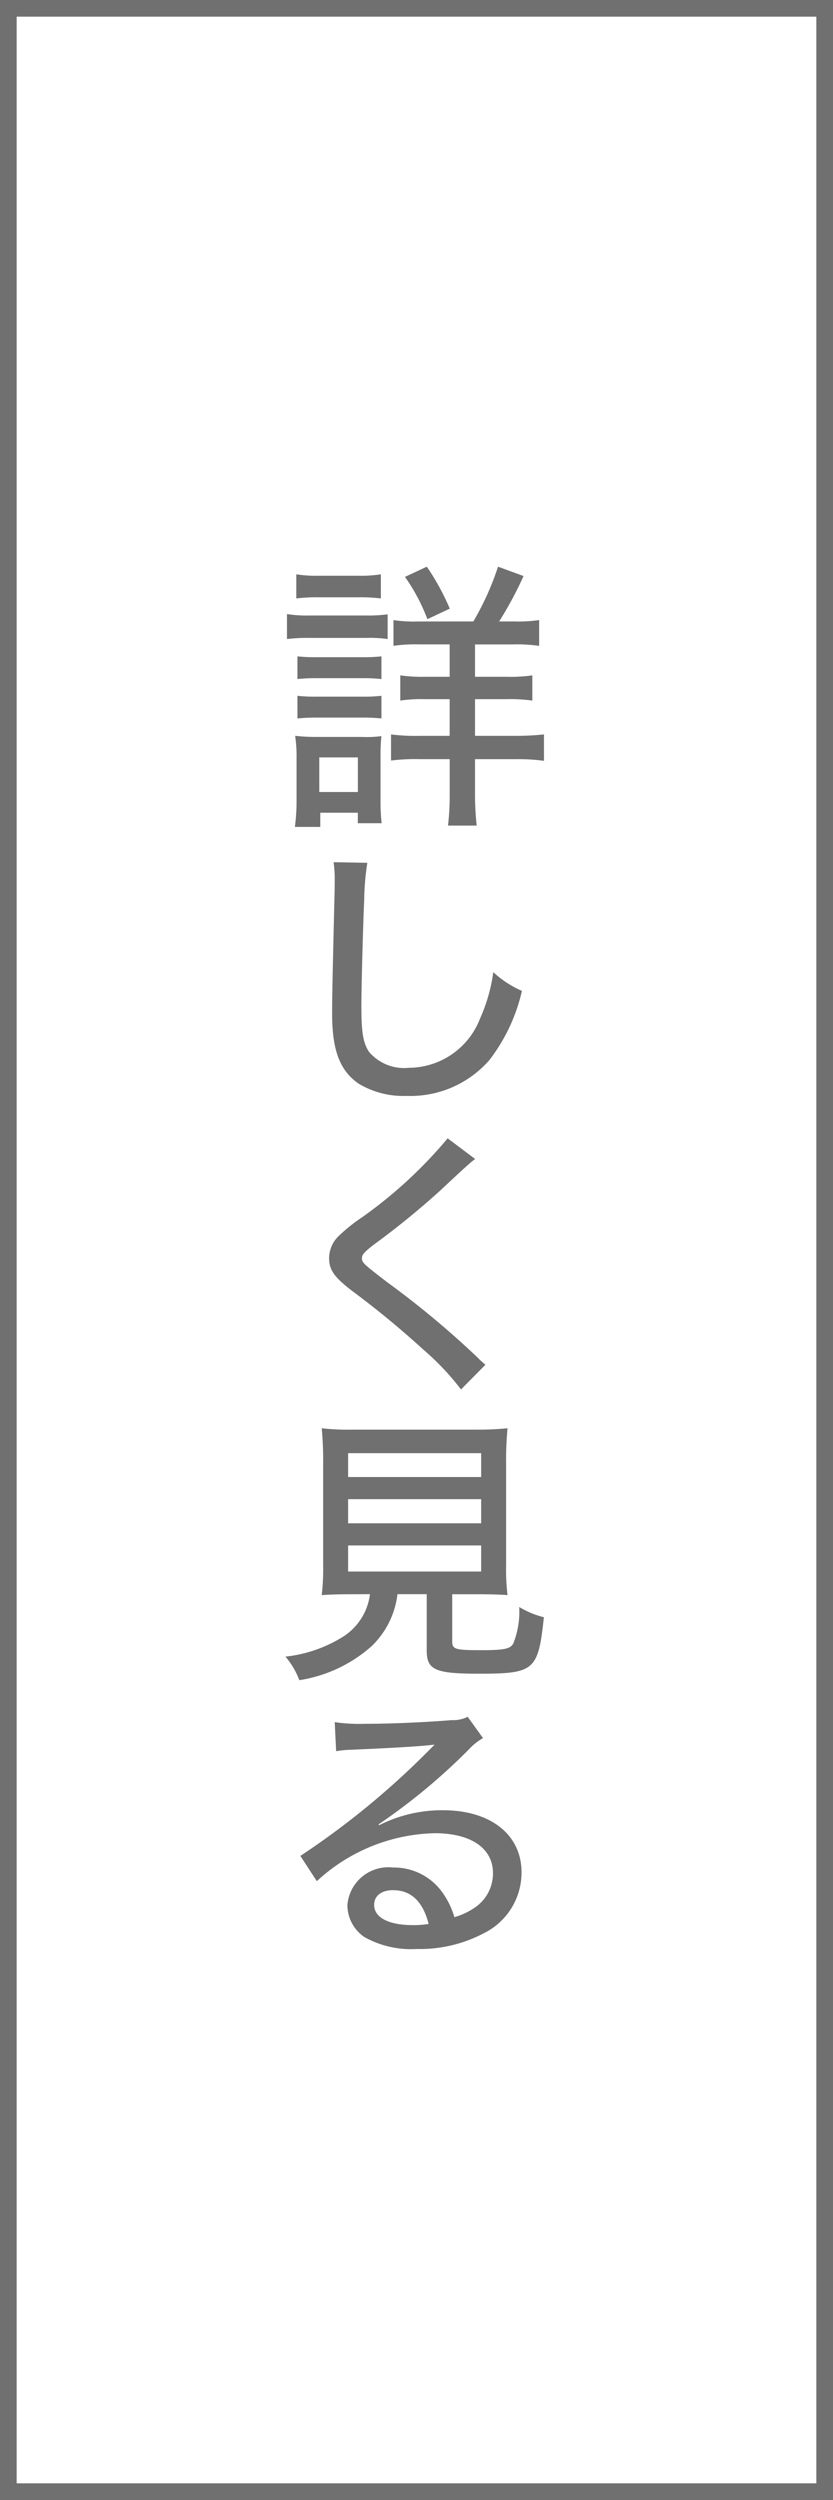 <svg height="150" viewBox="0 0 50 150" width="50" xmlns="http://www.w3.org/2000/svg"><g fill="none" stroke="#707070" transform="matrix(0 1 -1 0 50 0)"><path d="m0 0h150v50h-150z" stroke="none"/><path d="m.5.5h149v49h-149z" fill="none"/></g><g fill="#707070"><path d="m-281.8 651.438a7.477 7.477 0 0 0 1.361.085h3.321a8.787 8.787 0 0 0 1.361-.07v1.484a7.513 7.513 0 0 0 -1.276-.068h-3.406a10.2 10.2 0 0 0 -1.361.068zm.475 12.772a11.934 11.934 0 0 0 .1-1.653v-2.436a8.427 8.427 0 0 0 -.085-1.379 11.156 11.156 0 0 0 1.329.068h2.656a6.818 6.818 0 0 0 1.193-.049 11.659 11.659 0 0 0 -.051 1.259v2.605a11.41 11.41 0 0 0 .066 1.363h-1.43v-.63h-2.253v.852zm.085-15.157a7.7 7.7 0 0 0 1.38.085h2.316a7.7 7.7 0 0 0 1.38-.085v1.447a10.432 10.432 0 0 0 -1.38-.068h-2.316a10.432 10.432 0 0 0 -1.38.068zm.068 4.922a10.235 10.235 0 0 0 1.159.051h2.742a9.893 9.893 0 0 0 1.142-.051v1.363a9.868 9.868 0 0 0 -1.142-.053h-2.742a10.2 10.2 0 0 0 -1.159.053zm0 2.367a9.837 9.837 0 0 0 1.159.051h2.742a9.51 9.51 0 0 0 1.142-.051v1.358a11.129 11.129 0 0 0 -1.159-.051h-2.724c-.545 0-.75.019-1.159.051zm1.312 5.773h2.316v-2.077h-2.316zm9.247-10.235a16.665 16.665 0 0 0 1.482-3.285l1.532.562a22.319 22.319 0 0 1 -1.464 2.723h.884a8.638 8.638 0 0 0 1.516-.083v1.549a9.551 9.551 0 0 0 -1.636-.085h-2.213v1.939h1.855a9.044 9.044 0 0 0 1.585-.085v1.515a9.5 9.5 0 0 0 -1.585-.085h-1.855v2.2h2.452a16.361 16.361 0 0 0 1.687-.085v1.584a11.426 11.426 0 0 0 -1.653-.1h-2.486v2.009a17.361 17.361 0 0 0 .1 1.976h-1.721a16.217 16.217 0 0 0 .1-1.958v-2.028h-1.821a11.286 11.286 0 0 0 -1.7.085v-1.568a11.952 11.952 0 0 0 1.719.085h1.8v-2.2h-1.447a8.484 8.484 0 0 0 -1.516.085v-1.515a9.006 9.006 0 0 0 1.516.085h1.447v-1.942h-1.787a9.608 9.608 0 0 0 -1.585.085v-1.543a8.337 8.337 0 0 0 1.465.083zm-2.758-.136a11.329 11.329 0 0 0 -1.346-2.537l1.312-.612a14.523 14.523 0 0 1 1.378 2.518z" transform="translate(299.025 -614.594)"/><path d="m-278.094 659.037a15.3 15.3 0 0 0 -.187 2.2c-.068 1.464-.17 5.227-.17 6.386 0 1.583.1 2.212.46 2.759a2.769 2.769 0 0 0 2.4.953 4.6 4.6 0 0 0 4.258-2.944 10.157 10.157 0 0 0 .8-2.794 6.13 6.13 0 0 0 1.719 1.125 10.7 10.7 0 0 1 -1.958 4.156 6.291 6.291 0 0 1 -4.956 2.145 5.221 5.221 0 0 1 -2.912-.75c-1.108-.784-1.568-1.992-1.568-4.19 0-.987.019-1.907.138-6.9.017-.526.017-.85.017-1.157a6.72 6.72 0 0 0 -.067-1.026z" transform="translate(300.143 -607.268)"/><path d="m-271.546 669.966c-.273.2-.545.443-2.111 1.907a48.6 48.6 0 0 1 -4 3.253c-.545.426-.682.579-.682.784 0 .273.051.324 1.515 1.448a54.454 54.454 0 0 1 5.417 4.512c.2.206.29.274.477.443l-1.465 1.481a15.46 15.46 0 0 0 -2.213-2.349 55.428 55.428 0 0 0 -4.36-3.593c-1.055-.816-1.344-1.242-1.344-1.941a1.859 1.859 0 0 1 .528-1.278 9.992 9.992 0 0 1 1.481-1.191 27.12 27.12 0 0 0 5.108-4.716z" transform="translate(300.066 -600.426)"/><path d="m-277.8 688.895c-.9 0-1.4.017-1.872.053a13.217 13.217 0 0 0 .085-1.789v-6.045a20.9 20.9 0 0 0 -.085-2.179 13.534 13.534 0 0 0 1.787.083h7.579a17.479 17.479 0 0 0 1.787-.083 21.121 21.121 0 0 0 -.085 2.179v6.045a12.888 12.888 0 0 0 .085 1.789c-.443-.036-1.038-.053-1.838-.053h-1.482v2.811c0 .492.153.544 1.738.544 1.346 0 1.736-.068 1.924-.39a5.145 5.145 0 0 0 .358-2.2 5.438 5.438 0 0 0 1.482.615c-.341 3.2-.562 3.387-3.9 3.387-2.622 0-3.133-.221-3.133-1.4v-3.372h-1.755a5.162 5.162 0 0 1 -1.566 3.133 8.493 8.493 0 0 1 -4.326 2.028 4.774 4.774 0 0 0 -.833-1.414 8.151 8.151 0 0 0 3.455-1.193 3.537 3.537 0 0 0 1.619-2.554zm-.288-7.034h7.986v-1.43h-7.986zm0 2.776h7.986v-1.447h-7.986zm0 2.895h7.986v-1.564h-7.986z" transform="translate(298.983 -593.24)"/><path d="m-279.264 689.417a10.038 10.038 0 0 0 1.8.1c1.55 0 3.559-.085 5.227-.221a1.88 1.88 0 0 0 .954-.2l.92 1.278a3.649 3.649 0 0 0 -.869.7 36.385 36.385 0 0 1 -5.4 4.478l.034.051a8.33 8.33 0 0 1 3.832-.9c2.859 0 4.716 1.464 4.716 3.728a4.063 4.063 0 0 1 -2.281 3.661 8.222 8.222 0 0 1 -4 .937 5.738 5.738 0 0 1 -3.15-.716 2.324 2.324 0 0 1 -1.022-1.924 2.466 2.466 0 0 1 2.741-2.249 3.564 3.564 0 0 1 2.9 1.412 4.844 4.844 0 0 1 .782 1.568 4.294 4.294 0 0 0 1.278-.612 2.478 2.478 0 0 0 1.038-2.026c0-1.5-1.327-2.4-3.489-2.4a10.746 10.746 0 0 0 -7.085 2.878l-.988-1.516a48.421 48.421 0 0 0 7.749-6.367c.051-.051.239-.24.29-.29l-.017-.019c-.613.087-2.435.2-5.025.308a6.218 6.218 0 0 0 -.85.085zm3.506 10.082c-.7 0-1.14.339-1.14.886 0 .748.869 1.21 2.3 1.21a5.647 5.647 0 0 0 .971-.068c-.342-1.347-1.057-2.027-2.131-2.027z" transform="translate(299.355 -586.089)"/></g></svg>